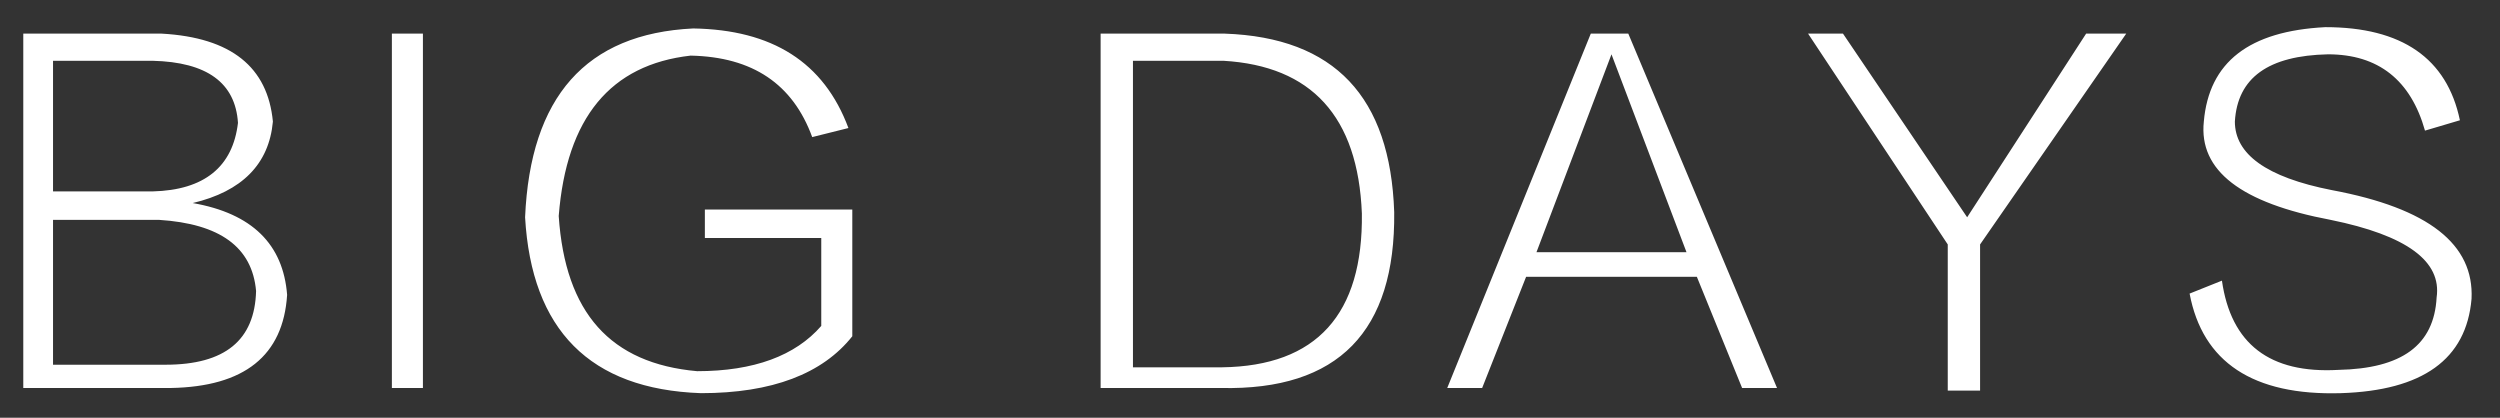 <?xml version="1.0" encoding="utf-8"?>
<!-- Generator: Adobe Illustrator 18.0.0, SVG Export Plug-In . SVG Version: 6.00 Build 0)  -->
<!DOCTYPE svg PUBLIC "-//W3C//DTD SVG 1.1//EN" "http://www.w3.org/Graphics/SVG/1.1/DTD/svg11.dtd">
<svg version="1.1" id="图层_1" xmlns="http://www.w3.org/2000/svg" xmlns:xlink="http://www.w3.org/1999/xlink" x="0px" y="0px"
	 viewBox="0 0 193.3 32.3" enable-background="new 0 0 193.3 32.3" xml:space="preserve">
<rect x="0" y="0" width="193.3" height="32.3" fill="#333333" stroke="none"/>
<g>
	<g>
		<path fill="#FFFFFF" d="M14.9,15.7c3.8-0.9,5.9-3,6.2-6.3c-0.4-4.2-3.2-6.5-8.6-6.8H1.8V30h11.4c5.7-0.1,8.7-2.5,9-7.2
			C21.9,18.9,19.5,16.5,14.9,15.7z M4.1,4.7h7.7c4.2,0.1,6.4,1.7,6.6,4.8c-0.4,3.4-2.6,5.2-6.6,5.3H4.1V4.7z M12.8,28.2H4.1V17h8.2
			c4.7,0.3,7.2,2.1,7.5,5.5C19.7,26.3,17.4,28.2,12.8,28.2z M30.3,30h2.4V2.6h-2.4V30z M54.5,18.4h9v6.8c-2,2.3-5.2,3.5-9.6,3.5
			c-6.7-0.6-10.2-4.5-10.7-12C43.8,9.1,47.2,5,53.4,4.3c4.8,0.1,7.9,2.2,9.4,6.3l2.8-0.7c-1.9-5.1-5.9-7.6-12-7.7
			C45.3,2.6,41,7.5,40.6,16.8c0.5,8.7,5,13.3,13.6,13.6c5.5,0,9.4-1.5,11.7-4.4v-9.8H54.5V18.4z M94.7,2.6h-9.6V30h9.3
			c9.1,0.2,13.5-4.4,13.4-13.6C107.5,7.5,103.2,2.9,94.7,2.6z M94.5,28.4h-6.9V4.7h7c6.8,0.4,10.4,4.3,10.7,11.8
			C105.4,24.3,101.8,28.3,94.5,28.4z M123,2.6L111.9,30h2.7l3.4-8.6h13.2l3.5,8.6h2.7L125.9,2.6H123z M118.8,19.5l5.8-15.3l5.8,15.3
			H118.8z M152.1,16.8l-9.6-14.2h-2.7l10.8,16.3v11.3h2.5V18.9l11.3-16.3h-3.1L152.1,16.8z M180.3,14.7c-5.1-1-7.5-2.8-7.5-5.3
			c0.2-3.4,2.6-5.1,7.2-5.2c3.9,0,6.4,2,7.5,5.9l2.7-0.8c-1-4.8-4.5-7.2-10.4-7.2c-5.9,0.3-9,2.7-9.4,7.3c-0.4,3.8,2.9,6.3,9.8,7.6
			c5.9,1.2,8.6,3.2,8.2,6c-0.2,3.7-2.7,5.5-7.6,5.6c-5.3,0.3-8.3-2-9-6.9l-2.5,1c1,5.3,4.9,7.9,11.7,7.7c6.3-0.2,9.7-2.6,10.1-7.3
			C191.3,18.9,187.8,16.1,180.3,14.7z"/>
	</g>
</g>
</svg>
